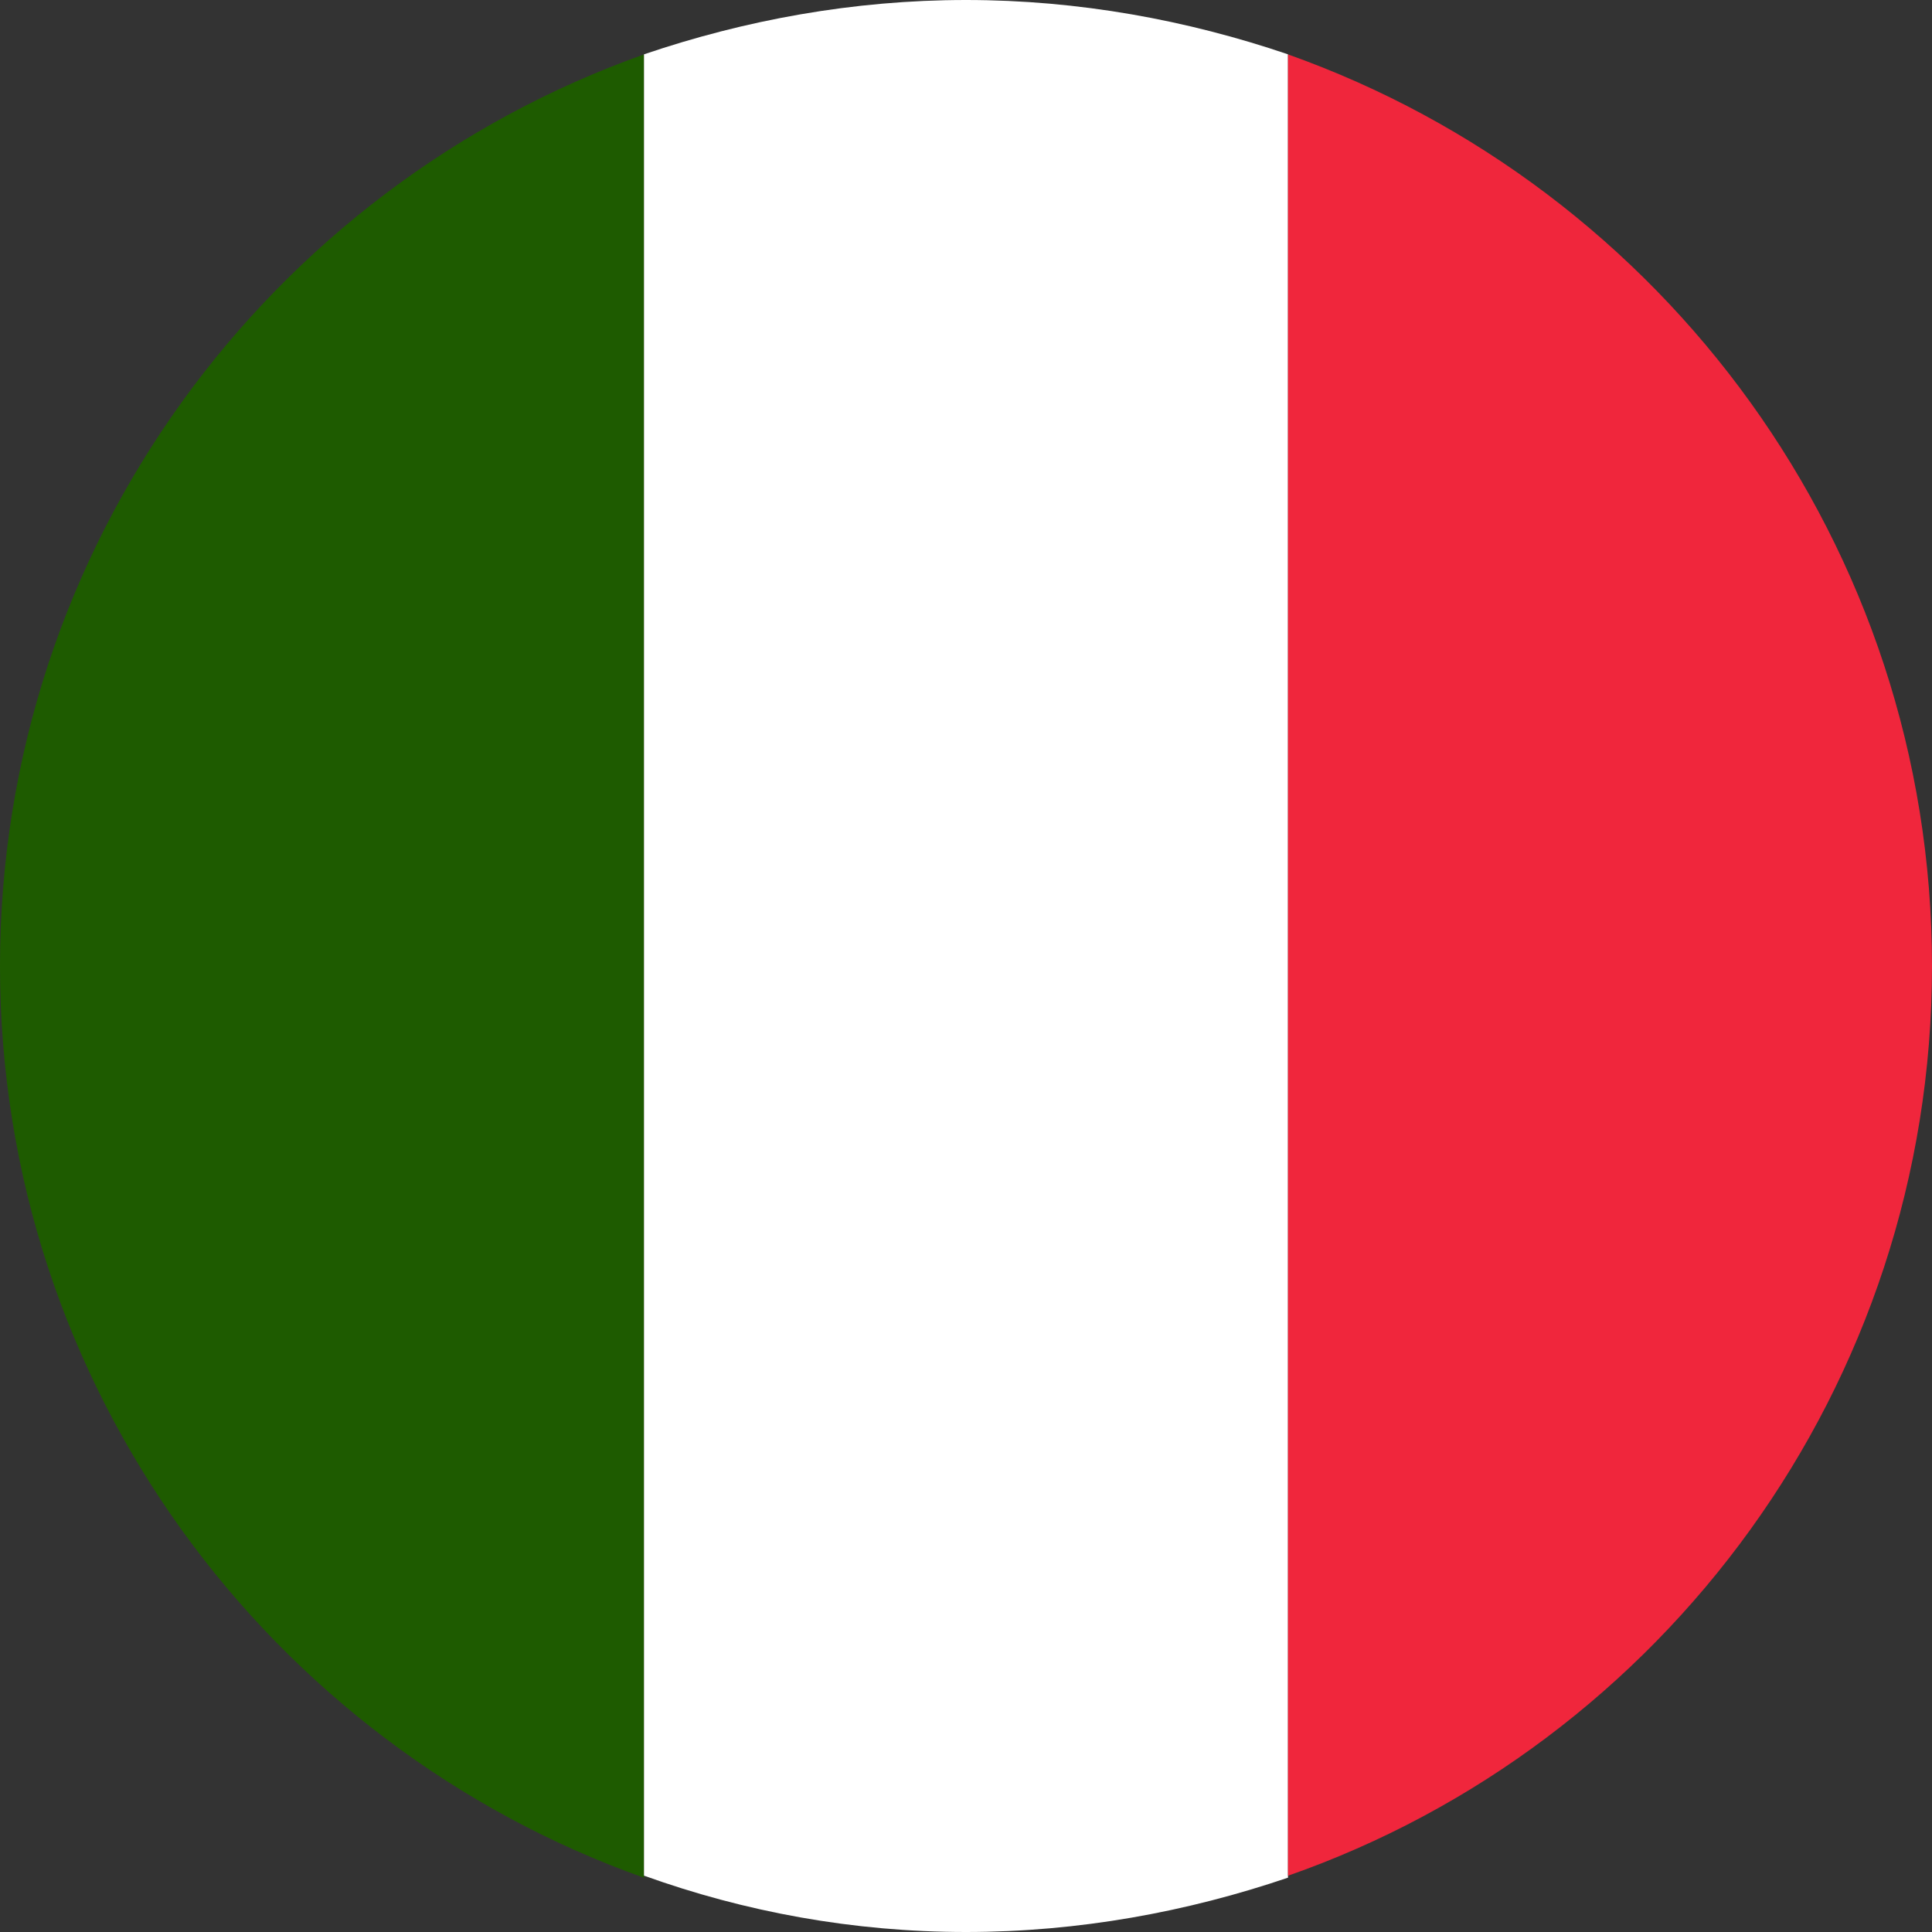 <svg width="24" height="24" viewBox="0 0 24 24" fill="none" xmlns="http://www.w3.org/2000/svg">
<rect x="0" y="0" width="24" height="24" fill="#333333" stroke="none"/>
<path d="M8 23.326V0.676C3.35 2.326 0 6.776 0 12.001C0 17.226 3.35 21.676 8 23.326Z" fill="#1E5B00"/>
<path d="M16 0.675C14.75 0.25 13.4 0 12 0C10.6 0 9.25 0.25 8 0.675V23.3C9.25 23.75 10.6 24 12 24C13.4 24 14.75 23.75 16 23.325V0.675Z" fill="white"/>
<path d="M16 0.676V23.301C20.65 21.676 24 17.226 24 12.001C24 6.776 20.65 2.326 16 0.676Z" fill="#F0263C"/>
</svg>
